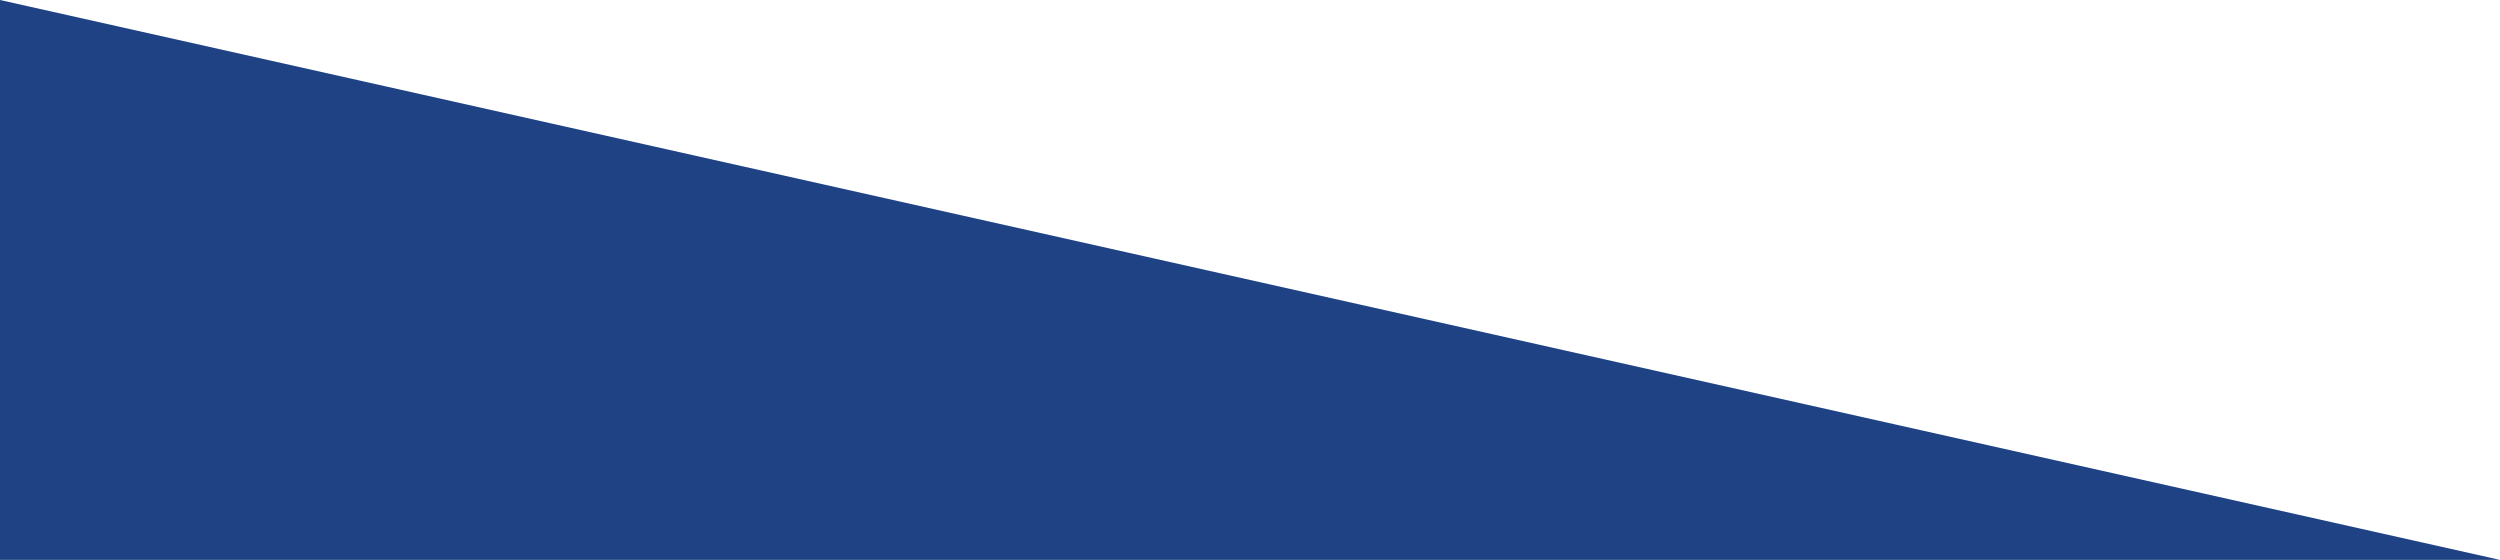 <?xml version="1.0" encoding="utf-8"?>
<!-- Generator: Adobe Illustrator 24.1.2, SVG Export Plug-In . SVG Version: 6.00 Build 0)  -->
<svg version="1.1" id="Layer_1" xmlns="http://www.w3.org/2000/svg" xmlns:xlink="http://www.w3.org/1999/xlink" x="0px" y="0px"
	 viewBox="0 0 1920 430" style="enable-background:new 0 0 1920 430;" xml:space="preserve">
<style type="text/css">
	.st0{fill-rule:evenodd;clip-rule:evenodd;fill:#1e4284;}
</style>
<path class="st0" d="M0,0l1920,430H0V0z"/>
</svg>
